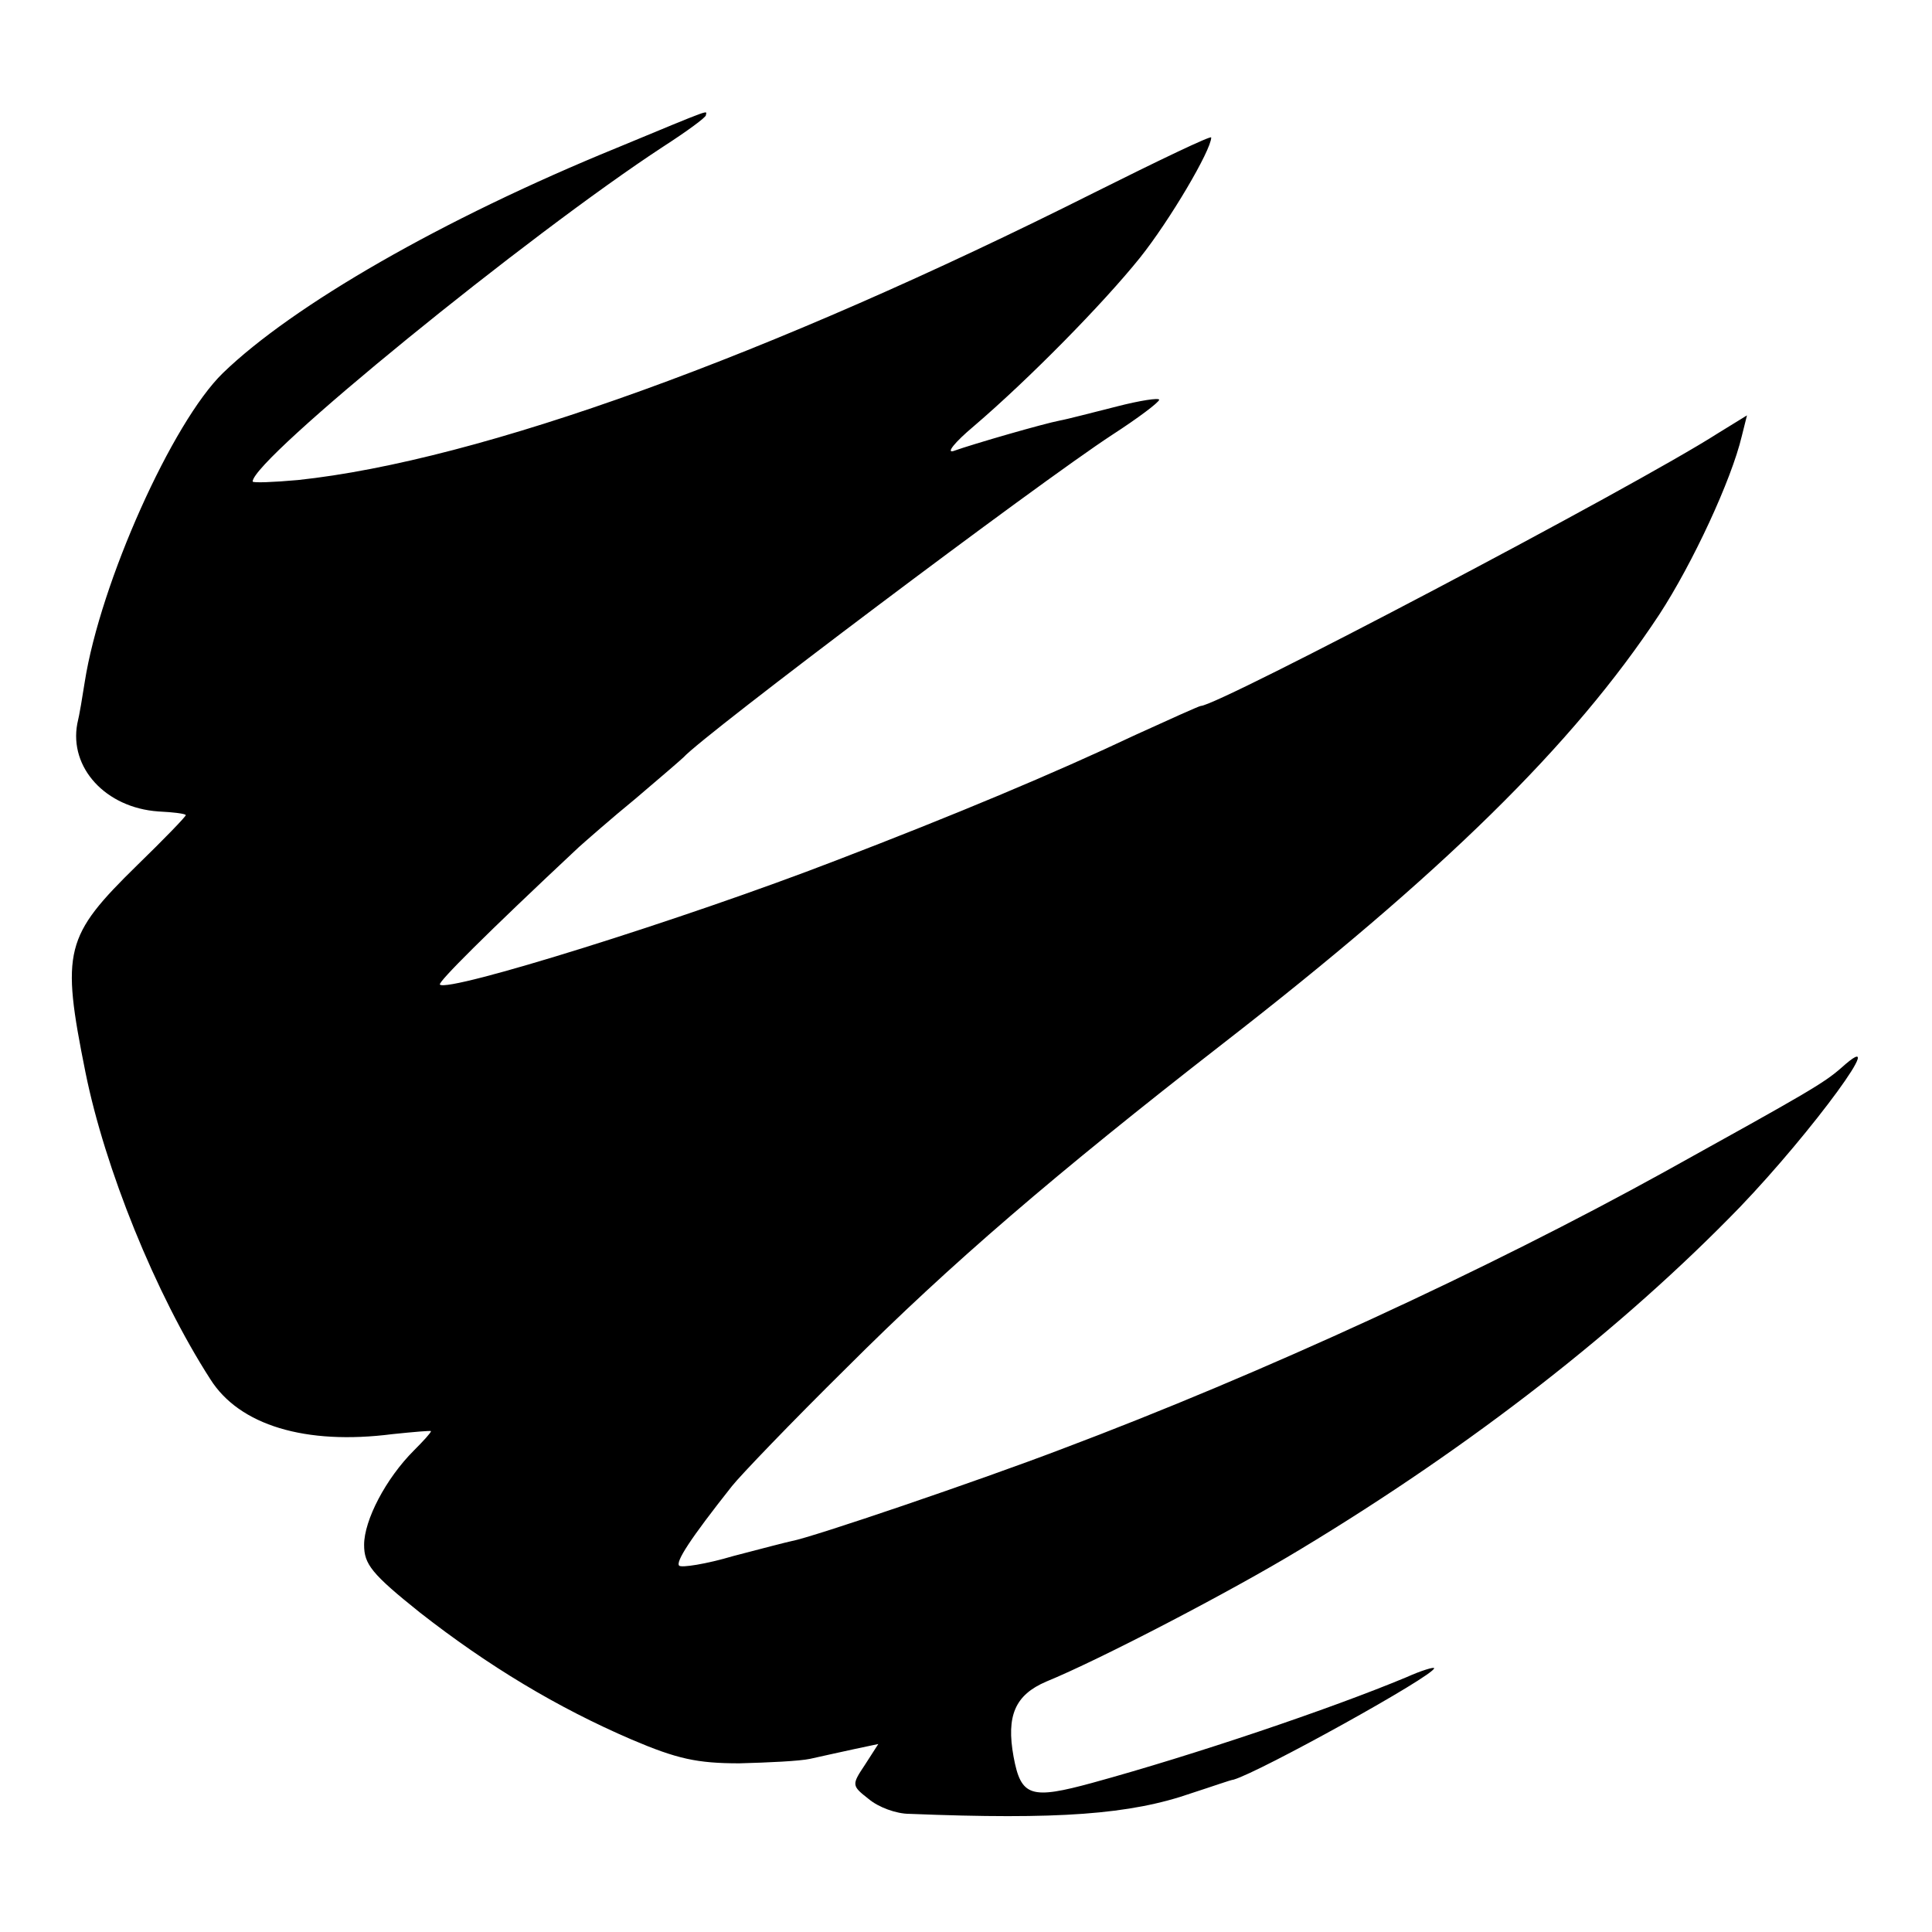 <?xml version="1.0" standalone="no"?>
<!DOCTYPE svg PUBLIC "-//W3C//DTD SVG 20010904//EN"
 "http://www.w3.org/TR/2001/REC-SVG-20010904/DTD/svg10.dtd">
<svg version="1.0" xmlns="http://www.w3.org/2000/svg"
 width="260pt" height="260pt" viewBox="0 0 260 260"
 preserveAspectRatio="xMidYMid meet">
<g transform="translate(0,260) scale(0.1,-0.1)"
fill="#000000" stroke="none">
<path d="M830 2401 c-235 -96 -436 -212 -530 -303 -68 -66 -165 -282 -186
-416 -3 -19 -7 -44 -10 -56 -11 -59 38 -113 109 -118 20 -1 37 -3 37 -5 0 -2
-29 -32 -65 -67 -98 -96 -103 -115 -70 -279 26 -129 94 -298 168 -413 39 -62
128 -89 245 -74 29 3 52 5 52 4 0 -2 -10 -13 -23 -26 -38 -38 -67 -94 -67
-127 0 -26 10 -39 75 -91 92 -72 185 -128 285 -171 61 -26 88 -32 145 -32 39
1 81 3 95 6 14 3 40 9 59 13 l33 7 -18 -28 c-18 -27 -18 -28 5 -46 13 -11 37
-20 55 -20 200 -8 297 -1 380 28 28 9 53 18 56 18 35 10 270 140 270 150 0 2
-17 -3 -37 -12 -103 -43 -287 -105 -422 -142 -84 -23 -97 -19 -107 35 -10 55
2 83 44 101 71 29 248 121 342 178 232 140 434 298 591 460 98 102 207 251
137 188 -24 -21 -45 -33 -238 -140 -237 -131 -540 -271 -811 -373 -110 -42
-336 -119 -364 -124 -5 -1 -40 -10 -78 -20 -37 -11 -70 -16 -73 -13 -5 5 14
35 71 107 11 14 80 86 155 160 139 139 280 260 505 435 295 229 472 402 588
578 45 69 97 181 111 240 l7 28 -39 -24 c-114 -73 -673 -367 -696 -367 -2 0
-42 -18 -88 -39 -110 -52 -244 -108 -403 -169 -207 -80 -522 -178 -533 -167
-3 3 62 68 187 185 9 8 43 38 76 65 33 28 62 53 65 56 27 30 476 368 577 434
34 22 62 43 63 47 0 3 -26 -1 -57 -9 -32 -8 -66 -17 -77 -19 -21 -4 -115 -31
-143 -41 -10 -3 2 12 27 33 76 65 175 166 224 227 40 50 96 145 96 162 0 3
-71 -31 -157 -74 -438 -220 -827 -361 -1072 -387 -33 -3 -61 -4 -61 -2 0 30
371 332 553 451 31 20 57 39 57 42 0 6 15 12 -120 -44z"/>
</g>
</svg>
